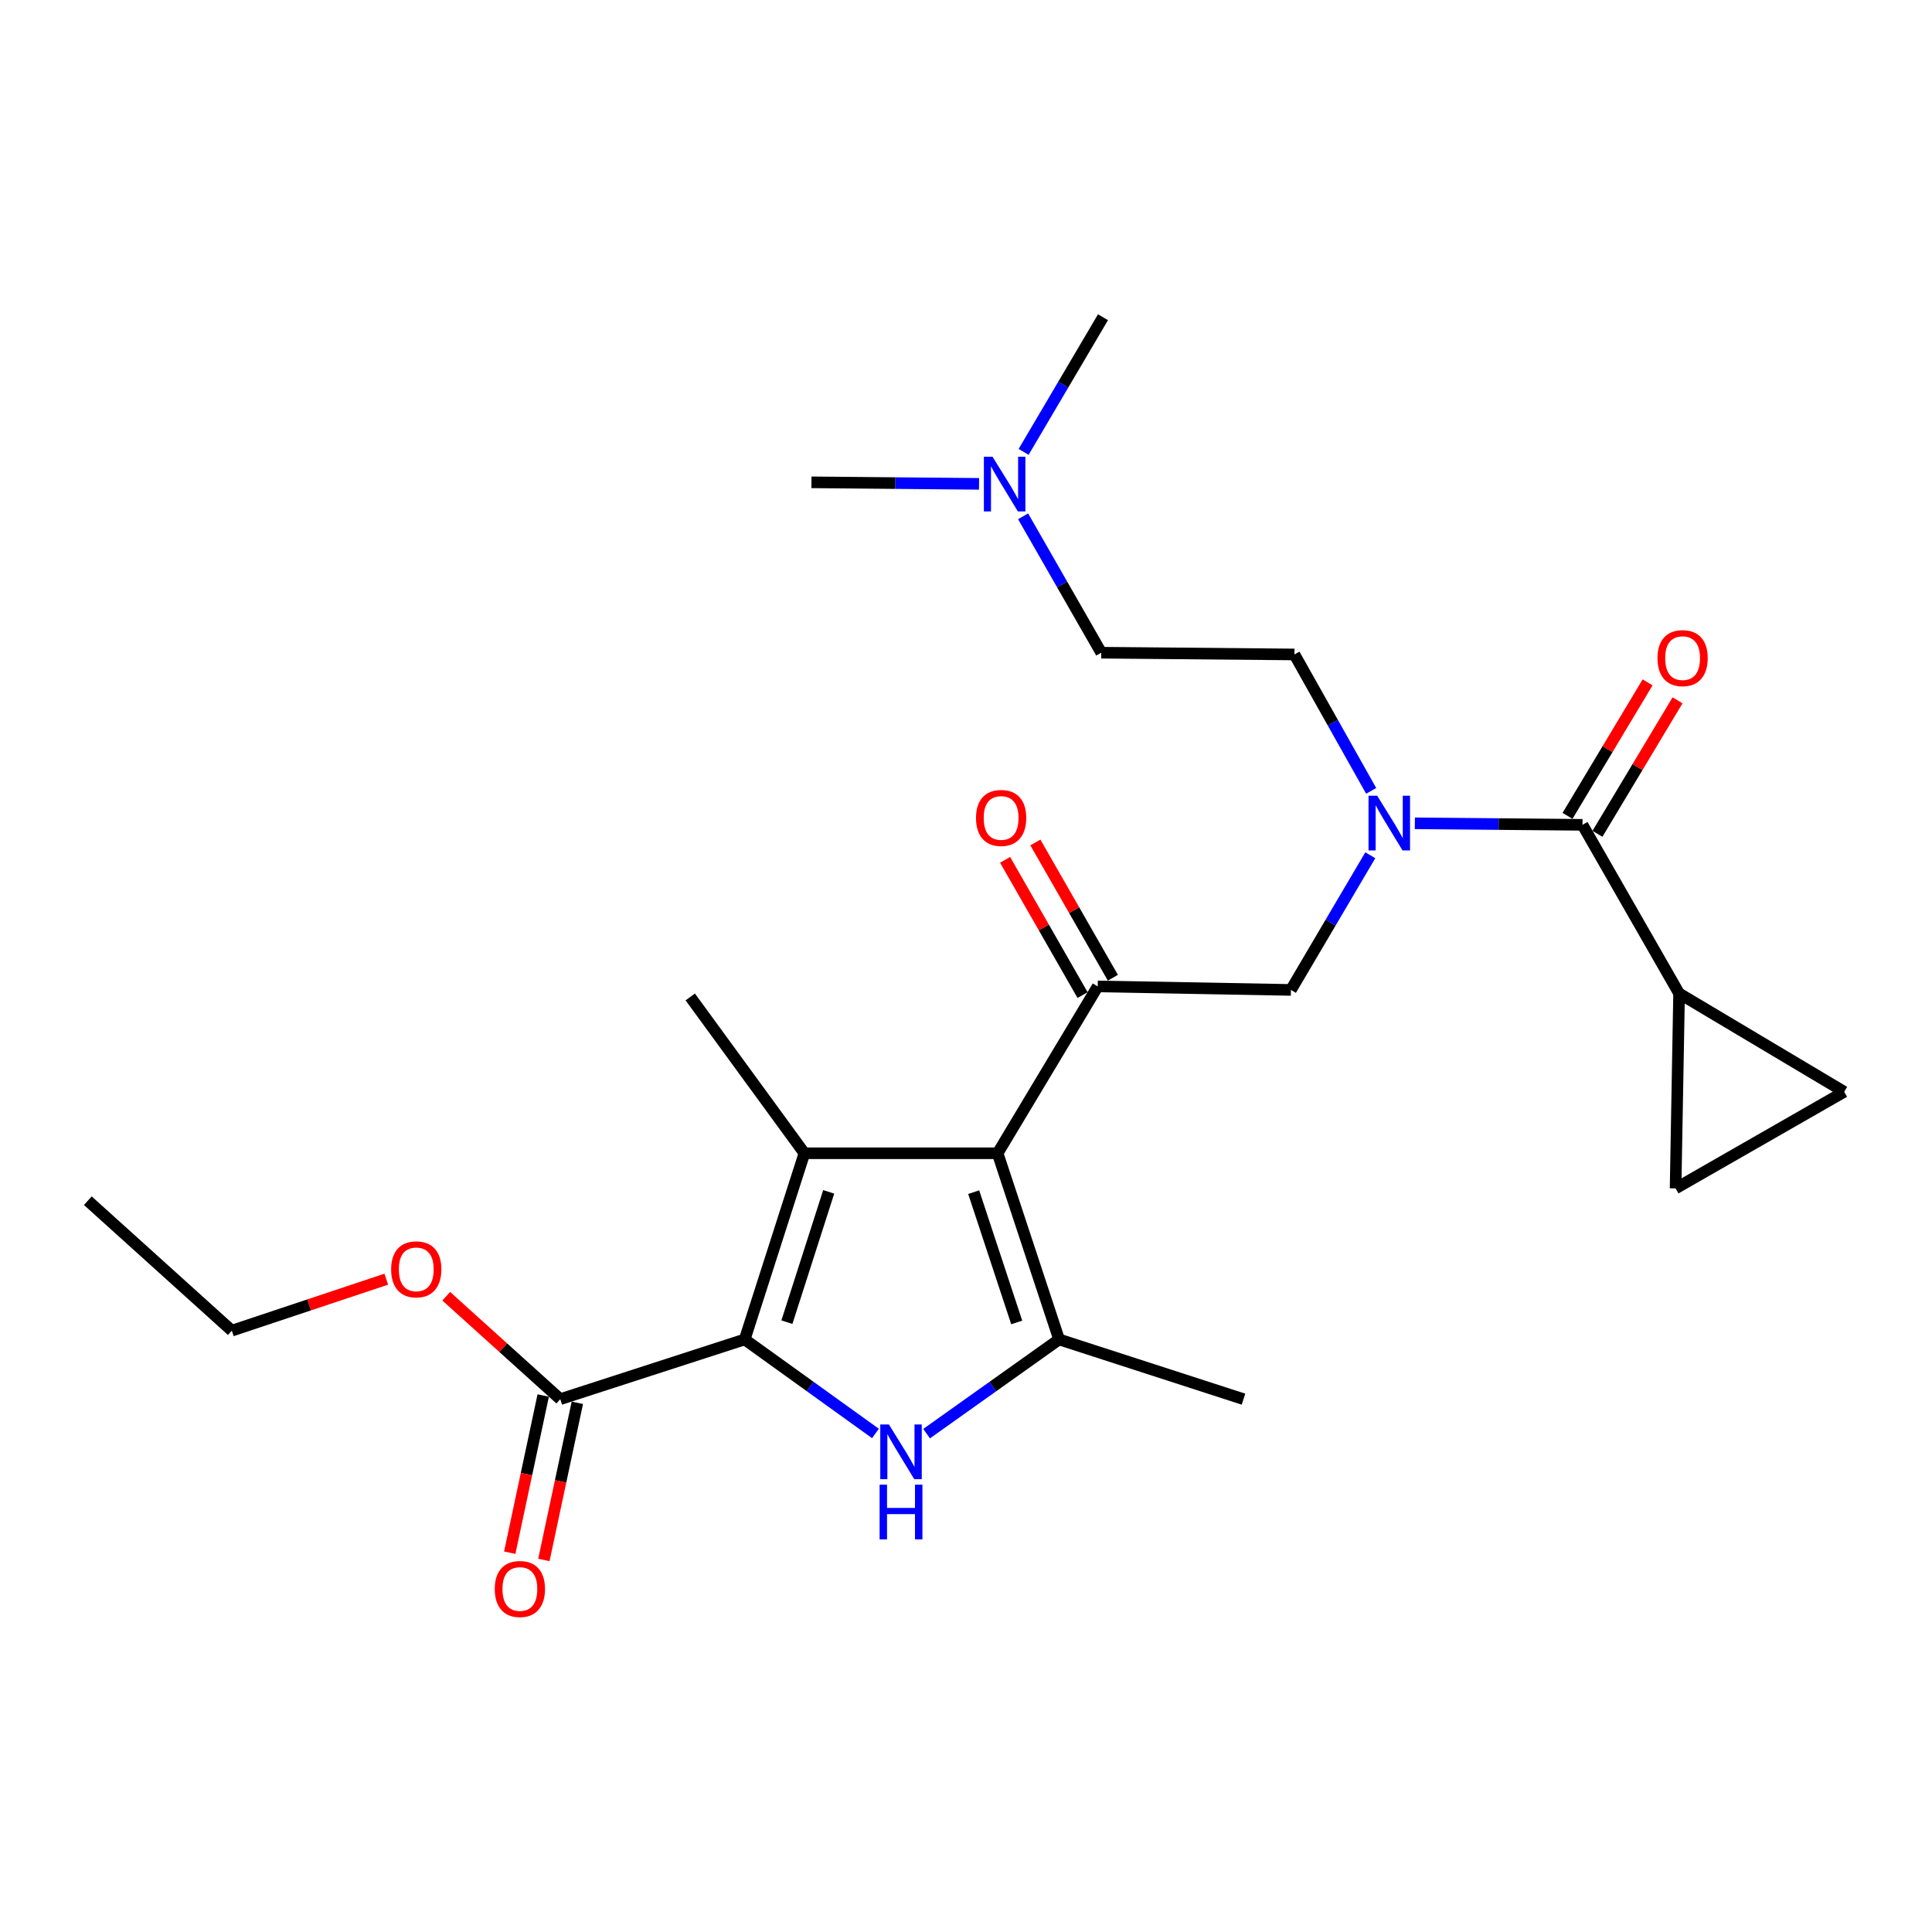 <?xml version='1.0' encoding='iso-8859-1'?>
<svg version='1.1' baseProfile='full'
              xmlns='http://www.w3.org/2000/svg'
                      xmlns:rdkit='http://www.rdkit.org/xml'
                      xmlns:xlink='http://www.w3.org/1999/xlink'
                  xml:space='preserve'
width='1000px' height='1000px' viewBox='0 0 1000 1000'>
<!-- END OF HEADER -->
<rect style='opacity:1.0;fill:#FFFFFF;stroke:none' width='1000' height='1000' x='0' y='0'> </rect>
<path class='bond-0' d='M 709.264,442.683 L 688.724,477.533' style='fill:none;fill-rule:evenodd;stroke:#0000FF;stroke-width:6px;stroke-linecap:butt;stroke-linejoin:miter;stroke-opacity:1' />
<path class='bond-0' d='M 688.724,477.533 L 668.185,512.383' style='fill:none;fill-rule:evenodd;stroke:#000000;stroke-width:6px;stroke-linecap:butt;stroke-linejoin:miter;stroke-opacity:1' />
<path class='bond-1' d='M 732.327,426.138 L 775.711,426.534' style='fill:none;fill-rule:evenodd;stroke:#0000FF;stroke-width:6px;stroke-linecap:butt;stroke-linejoin:miter;stroke-opacity:1' />
<path class='bond-1' d='M 775.711,426.534 L 819.094,426.93' style='fill:none;fill-rule:evenodd;stroke:#000000;stroke-width:6px;stroke-linecap:butt;stroke-linejoin:miter;stroke-opacity:1' />
<path class='bond-2' d='M 709.715,409.354 L 689.858,374.051' style='fill:none;fill-rule:evenodd;stroke:#0000FF;stroke-width:6px;stroke-linecap:butt;stroke-linejoin:miter;stroke-opacity:1' />
<path class='bond-2' d='M 689.858,374.051 L 670.002,338.748' style='fill:none;fill-rule:evenodd;stroke:#000000;stroke-width:6px;stroke-linecap:butt;stroke-linejoin:miter;stroke-opacity:1' />
<path class='bond-3' d='M 869.093,514.2 L 867.276,615.111' style='fill:none;fill-rule:evenodd;stroke:#000000;stroke-width:6px;stroke-linecap:butt;stroke-linejoin:miter;stroke-opacity:1' />
<path class='bond-4' d='M 869.093,514.2 L 954.545,565.112' style='fill:none;fill-rule:evenodd;stroke:#000000;stroke-width:6px;stroke-linecap:butt;stroke-linejoin:miter;stroke-opacity:1' />
<path class='bond-5' d='M 869.093,514.2 L 819.094,426.93' style='fill:none;fill-rule:evenodd;stroke:#000000;stroke-width:6px;stroke-linecap:butt;stroke-linejoin:miter;stroke-opacity:1' />
<path class='bond-6' d='M 826.841,431.578 L 847.566,397.034' style='fill:none;fill-rule:evenodd;stroke:#000000;stroke-width:6px;stroke-linecap:butt;stroke-linejoin:miter;stroke-opacity:1' />
<path class='bond-6' d='M 847.566,397.034 L 868.291,362.49' style='fill:none;fill-rule:evenodd;stroke:#FF0000;stroke-width:6px;stroke-linecap:butt;stroke-linejoin:miter;stroke-opacity:1' />
<path class='bond-6' d='M 811.347,422.283 L 832.072,387.739' style='fill:none;fill-rule:evenodd;stroke:#000000;stroke-width:6px;stroke-linecap:butt;stroke-linejoin:miter;stroke-opacity:1' />
<path class='bond-6' d='M 832.072,387.739 L 852.797,353.195' style='fill:none;fill-rule:evenodd;stroke:#FF0000;stroke-width:6px;stroke-linecap:butt;stroke-linejoin:miter;stroke-opacity:1' />
<path class='bond-7' d='M 867.276,615.111 L 954.545,565.112' style='fill:none;fill-rule:evenodd;stroke:#000000;stroke-width:6px;stroke-linecap:butt;stroke-linejoin:miter;stroke-opacity:1' />
<path class='bond-8' d='M 529.551,267.239 L 549.777,302.537' style='fill:none;fill-rule:evenodd;stroke:#0000FF;stroke-width:6px;stroke-linecap:butt;stroke-linejoin:miter;stroke-opacity:1' />
<path class='bond-8' d='M 549.777,302.537 L 570.004,337.834' style='fill:none;fill-rule:evenodd;stroke:#000000;stroke-width:6px;stroke-linecap:butt;stroke-linejoin:miter;stroke-opacity:1' />
<path class='bond-9' d='M 506.755,250.444 L 463.377,250.048' style='fill:none;fill-rule:evenodd;stroke:#0000FF;stroke-width:6px;stroke-linecap:butt;stroke-linejoin:miter;stroke-opacity:1' />
<path class='bond-9' d='M 463.377,250.048 L 419.998,249.651' style='fill:none;fill-rule:evenodd;stroke:#000000;stroke-width:6px;stroke-linecap:butt;stroke-linejoin:miter;stroke-opacity:1' />
<path class='bond-10' d='M 529.82,233.898 L 550.364,199.049' style='fill:none;fill-rule:evenodd;stroke:#0000FF;stroke-width:6px;stroke-linecap:butt;stroke-linejoin:miter;stroke-opacity:1' />
<path class='bond-10' d='M 550.364,199.049 L 570.908,164.199' style='fill:none;fill-rule:evenodd;stroke:#000000;stroke-width:6px;stroke-linecap:butt;stroke-linejoin:miter;stroke-opacity:1' />
<path class='bond-11' d='M 570.004,337.834 L 670.002,338.748' style='fill:none;fill-rule:evenodd;stroke:#000000;stroke-width:6px;stroke-linecap:butt;stroke-linejoin:miter;stroke-opacity:1' />
<path class='bond-12' d='M 479.613,742.052 L 513.897,717.669' style='fill:none;fill-rule:evenodd;stroke:#0000FF;stroke-width:6px;stroke-linecap:butt;stroke-linejoin:miter;stroke-opacity:1' />
<path class='bond-12' d='M 513.897,717.669 L 548.182,693.286' style='fill:none;fill-rule:evenodd;stroke:#000000;stroke-width:6px;stroke-linecap:butt;stroke-linejoin:miter;stroke-opacity:1' />
<path class='bond-13' d='M 453.132,741.959 L 419.295,717.622' style='fill:none;fill-rule:evenodd;stroke:#0000FF;stroke-width:6px;stroke-linecap:butt;stroke-linejoin:miter;stroke-opacity:1' />
<path class='bond-13' d='M 419.295,717.622 L 385.458,693.286' style='fill:none;fill-rule:evenodd;stroke:#000000;stroke-width:6px;stroke-linecap:butt;stroke-linejoin:miter;stroke-opacity:1' />
<path class='bond-14' d='M 548.182,693.286 L 643.632,724.202' style='fill:none;fill-rule:evenodd;stroke:#000000;stroke-width:6px;stroke-linecap:butt;stroke-linejoin:miter;stroke-opacity:1' />
<path class='bond-15' d='M 548.182,693.286 L 516.362,596.932' style='fill:none;fill-rule:evenodd;stroke:#000000;stroke-width:6px;stroke-linecap:butt;stroke-linejoin:miter;stroke-opacity:1' />
<path class='bond-15' d='M 526.252,684.499 L 503.978,617.051' style='fill:none;fill-rule:evenodd;stroke:#000000;stroke-width:6px;stroke-linecap:butt;stroke-linejoin:miter;stroke-opacity:1' />
<path class='bond-16' d='M 516.362,596.932 L 416.364,596.932' style='fill:none;fill-rule:evenodd;stroke:#000000;stroke-width:6px;stroke-linecap:butt;stroke-linejoin:miter;stroke-opacity:1' />
<path class='bond-17' d='M 516.362,596.932 L 568.177,510.566' style='fill:none;fill-rule:evenodd;stroke:#000000;stroke-width:6px;stroke-linecap:butt;stroke-linejoin:miter;stroke-opacity:1' />
<path class='bond-18' d='M 416.364,596.932 L 357.271,516.017' style='fill:none;fill-rule:evenodd;stroke:#000000;stroke-width:6px;stroke-linecap:butt;stroke-linejoin:miter;stroke-opacity:1' />
<path class='bond-19' d='M 416.364,596.932 L 385.458,693.286' style='fill:none;fill-rule:evenodd;stroke:#000000;stroke-width:6px;stroke-linecap:butt;stroke-linejoin:miter;stroke-opacity:1' />
<path class='bond-19' d='M 428.933,616.904 L 407.298,684.351' style='fill:none;fill-rule:evenodd;stroke:#000000;stroke-width:6px;stroke-linecap:butt;stroke-linejoin:miter;stroke-opacity:1' />
<path class='bond-20' d='M 385.458,693.286 L 289.997,724.202' style='fill:none;fill-rule:evenodd;stroke:#000000;stroke-width:6px;stroke-linecap:butt;stroke-linejoin:miter;stroke-opacity:1' />
<path class='bond-21' d='M 576.016,506.075 L 555.965,471.073' style='fill:none;fill-rule:evenodd;stroke:#000000;stroke-width:6px;stroke-linecap:butt;stroke-linejoin:miter;stroke-opacity:1' />
<path class='bond-21' d='M 555.965,471.073 L 535.913,436.071' style='fill:none;fill-rule:evenodd;stroke:#FF0000;stroke-width:6px;stroke-linecap:butt;stroke-linejoin:miter;stroke-opacity:1' />
<path class='bond-21' d='M 560.338,515.057 L 540.287,480.054' style='fill:none;fill-rule:evenodd;stroke:#000000;stroke-width:6px;stroke-linecap:butt;stroke-linejoin:miter;stroke-opacity:1' />
<path class='bond-21' d='M 540.287,480.054 L 520.236,445.052' style='fill:none;fill-rule:evenodd;stroke:#FF0000;stroke-width:6px;stroke-linecap:butt;stroke-linejoin:miter;stroke-opacity:1' />
<path class='bond-22' d='M 568.177,510.566 L 668.185,512.383' style='fill:none;fill-rule:evenodd;stroke:#000000;stroke-width:6px;stroke-linecap:butt;stroke-linejoin:miter;stroke-opacity:1' />
<path class='bond-23' d='M 289.997,724.202 L 260.482,697.564' style='fill:none;fill-rule:evenodd;stroke:#000000;stroke-width:6px;stroke-linecap:butt;stroke-linejoin:miter;stroke-opacity:1' />
<path class='bond-23' d='M 260.482,697.564 L 230.966,670.927' style='fill:none;fill-rule:evenodd;stroke:#FF0000;stroke-width:6px;stroke-linecap:butt;stroke-linejoin:miter;stroke-opacity:1' />
<path class='bond-24' d='M 281.162,722.321 L 272.499,762.996' style='fill:none;fill-rule:evenodd;stroke:#000000;stroke-width:6px;stroke-linecap:butt;stroke-linejoin:miter;stroke-opacity:1' />
<path class='bond-24' d='M 272.499,762.996 L 263.837,803.672' style='fill:none;fill-rule:evenodd;stroke:#FF0000;stroke-width:6px;stroke-linecap:butt;stroke-linejoin:miter;stroke-opacity:1' />
<path class='bond-24' d='M 298.833,726.084 L 290.171,766.76' style='fill:none;fill-rule:evenodd;stroke:#000000;stroke-width:6px;stroke-linecap:butt;stroke-linejoin:miter;stroke-opacity:1' />
<path class='bond-24' d='M 290.171,766.76 L 281.509,807.435' style='fill:none;fill-rule:evenodd;stroke:#FF0000;stroke-width:6px;stroke-linecap:butt;stroke-linejoin:miter;stroke-opacity:1' />
<path class='bond-25' d='M 199.941,662.1 L 159.968,675.424' style='fill:none;fill-rule:evenodd;stroke:#FF0000;stroke-width:6px;stroke-linecap:butt;stroke-linejoin:miter;stroke-opacity:1' />
<path class='bond-25' d='M 159.968,675.424 L 119.996,688.749' style='fill:none;fill-rule:evenodd;stroke:#000000;stroke-width:6px;stroke-linecap:butt;stroke-linejoin:miter;stroke-opacity:1' />
<path class='bond-26' d='M 119.996,688.749 L 45.455,621.475' style='fill:none;fill-rule:evenodd;stroke:#000000;stroke-width:6px;stroke-linecap:butt;stroke-linejoin:miter;stroke-opacity:1' />
<path  class='atom-0' d='M 712.827 411.857
L 722.107 426.857
Q 723.027 428.337, 724.507 431.017
Q 725.987 433.697, 726.067 433.857
L 726.067 411.857
L 729.827 411.857
L 729.827 440.177
L 725.947 440.177
L 715.987 423.777
Q 714.827 421.857, 713.587 419.657
Q 712.387 417.457, 712.027 416.777
L 712.027 440.177
L 708.347 440.177
L 708.347 411.857
L 712.827 411.857
' fill='#0000FF'/>
<path  class='atom-3' d='M 857.91 340.645
Q 857.91 333.845, 861.27 330.045
Q 864.63 326.245, 870.91 326.245
Q 877.19 326.245, 880.55 330.045
Q 883.91 333.845, 883.91 340.645
Q 883.91 347.525, 880.51 351.445
Q 877.11 355.325, 870.91 355.325
Q 864.67 355.325, 861.27 351.445
Q 857.91 347.565, 857.91 340.645
M 870.91 352.125
Q 875.23 352.125, 877.55 349.245
Q 879.91 346.325, 879.91 340.645
Q 879.91 335.085, 877.55 332.285
Q 875.23 329.445, 870.91 329.445
Q 866.59 329.445, 864.23 332.245
Q 861.91 335.045, 861.91 340.645
Q 861.91 346.365, 864.23 349.245
Q 866.59 352.125, 870.91 352.125
' fill='#FF0000'/>
<path  class='atom-6' d='M 513.735 236.405
L 523.015 251.405
Q 523.935 252.885, 525.415 255.565
Q 526.895 258.245, 526.975 258.405
L 526.975 236.405
L 530.735 236.405
L 530.735 264.725
L 526.855 264.725
L 516.895 248.325
Q 515.735 246.405, 514.495 244.205
Q 513.295 242.005, 512.935 241.325
L 512.935 264.725
L 509.255 264.725
L 509.255 236.405
L 513.735 236.405
' fill='#0000FF'/>
<path  class='atom-8' d='M 460.103 737.315
L 469.383 752.315
Q 470.303 753.795, 471.783 756.475
Q 473.263 759.155, 473.343 759.315
L 473.343 737.315
L 477.103 737.315
L 477.103 765.635
L 473.223 765.635
L 463.263 749.235
Q 462.103 747.315, 460.863 745.115
Q 459.663 742.915, 459.303 742.235
L 459.303 765.635
L 455.623 765.635
L 455.623 737.315
L 460.103 737.315
' fill='#0000FF'/>
<path  class='atom-8' d='M 455.283 768.467
L 459.123 768.467
L 459.123 780.507
L 473.603 780.507
L 473.603 768.467
L 477.443 768.467
L 477.443 796.787
L 473.603 796.787
L 473.603 783.707
L 459.123 783.707
L 459.123 796.787
L 455.283 796.787
L 455.283 768.467
' fill='#0000FF'/>
<path  class='atom-14' d='M 505.179 423.367
Q 505.179 416.567, 508.539 412.767
Q 511.899 408.967, 518.179 408.967
Q 524.459 408.967, 527.819 412.767
Q 531.179 416.567, 531.179 423.367
Q 531.179 430.247, 527.779 434.167
Q 524.379 438.047, 518.179 438.047
Q 511.939 438.047, 508.539 434.167
Q 505.179 430.287, 505.179 423.367
M 518.179 434.847
Q 522.499 434.847, 524.819 431.967
Q 527.179 429.047, 527.179 423.367
Q 527.179 417.807, 524.819 415.007
Q 522.499 412.167, 518.179 412.167
Q 513.859 412.167, 511.499 414.967
Q 509.179 417.767, 509.179 423.367
Q 509.179 429.087, 511.499 431.967
Q 513.859 434.847, 518.179 434.847
' fill='#FF0000'/>
<path  class='atom-17' d='M 202.456 657.008
Q 202.456 650.208, 205.816 646.408
Q 209.176 642.608, 215.456 642.608
Q 221.736 642.608, 225.096 646.408
Q 228.456 650.208, 228.456 657.008
Q 228.456 663.888, 225.056 667.808
Q 221.656 671.688, 215.456 671.688
Q 209.216 671.688, 205.816 667.808
Q 202.456 663.928, 202.456 657.008
M 215.456 668.488
Q 219.776 668.488, 222.096 665.608
Q 224.456 662.688, 224.456 657.008
Q 224.456 651.448, 222.096 648.648
Q 219.776 645.808, 215.456 645.808
Q 211.136 645.808, 208.776 648.608
Q 206.456 651.408, 206.456 657.008
Q 206.456 662.728, 208.776 665.608
Q 211.136 668.488, 215.456 668.488
' fill='#FF0000'/>
<path  class='atom-18' d='M 256.089 822.463
Q 256.089 815.663, 259.449 811.863
Q 262.809 808.063, 269.089 808.063
Q 275.369 808.063, 278.729 811.863
Q 282.089 815.663, 282.089 822.463
Q 282.089 829.343, 278.689 833.263
Q 275.289 837.143, 269.089 837.143
Q 262.849 837.143, 259.449 833.263
Q 256.089 829.383, 256.089 822.463
M 269.089 833.943
Q 273.409 833.943, 275.729 831.063
Q 278.089 828.143, 278.089 822.463
Q 278.089 816.903, 275.729 814.103
Q 273.409 811.263, 269.089 811.263
Q 264.769 811.263, 262.409 814.063
Q 260.089 816.863, 260.089 822.463
Q 260.089 828.183, 262.409 831.063
Q 264.769 833.943, 269.089 833.943
' fill='#FF0000'/>
</svg>
